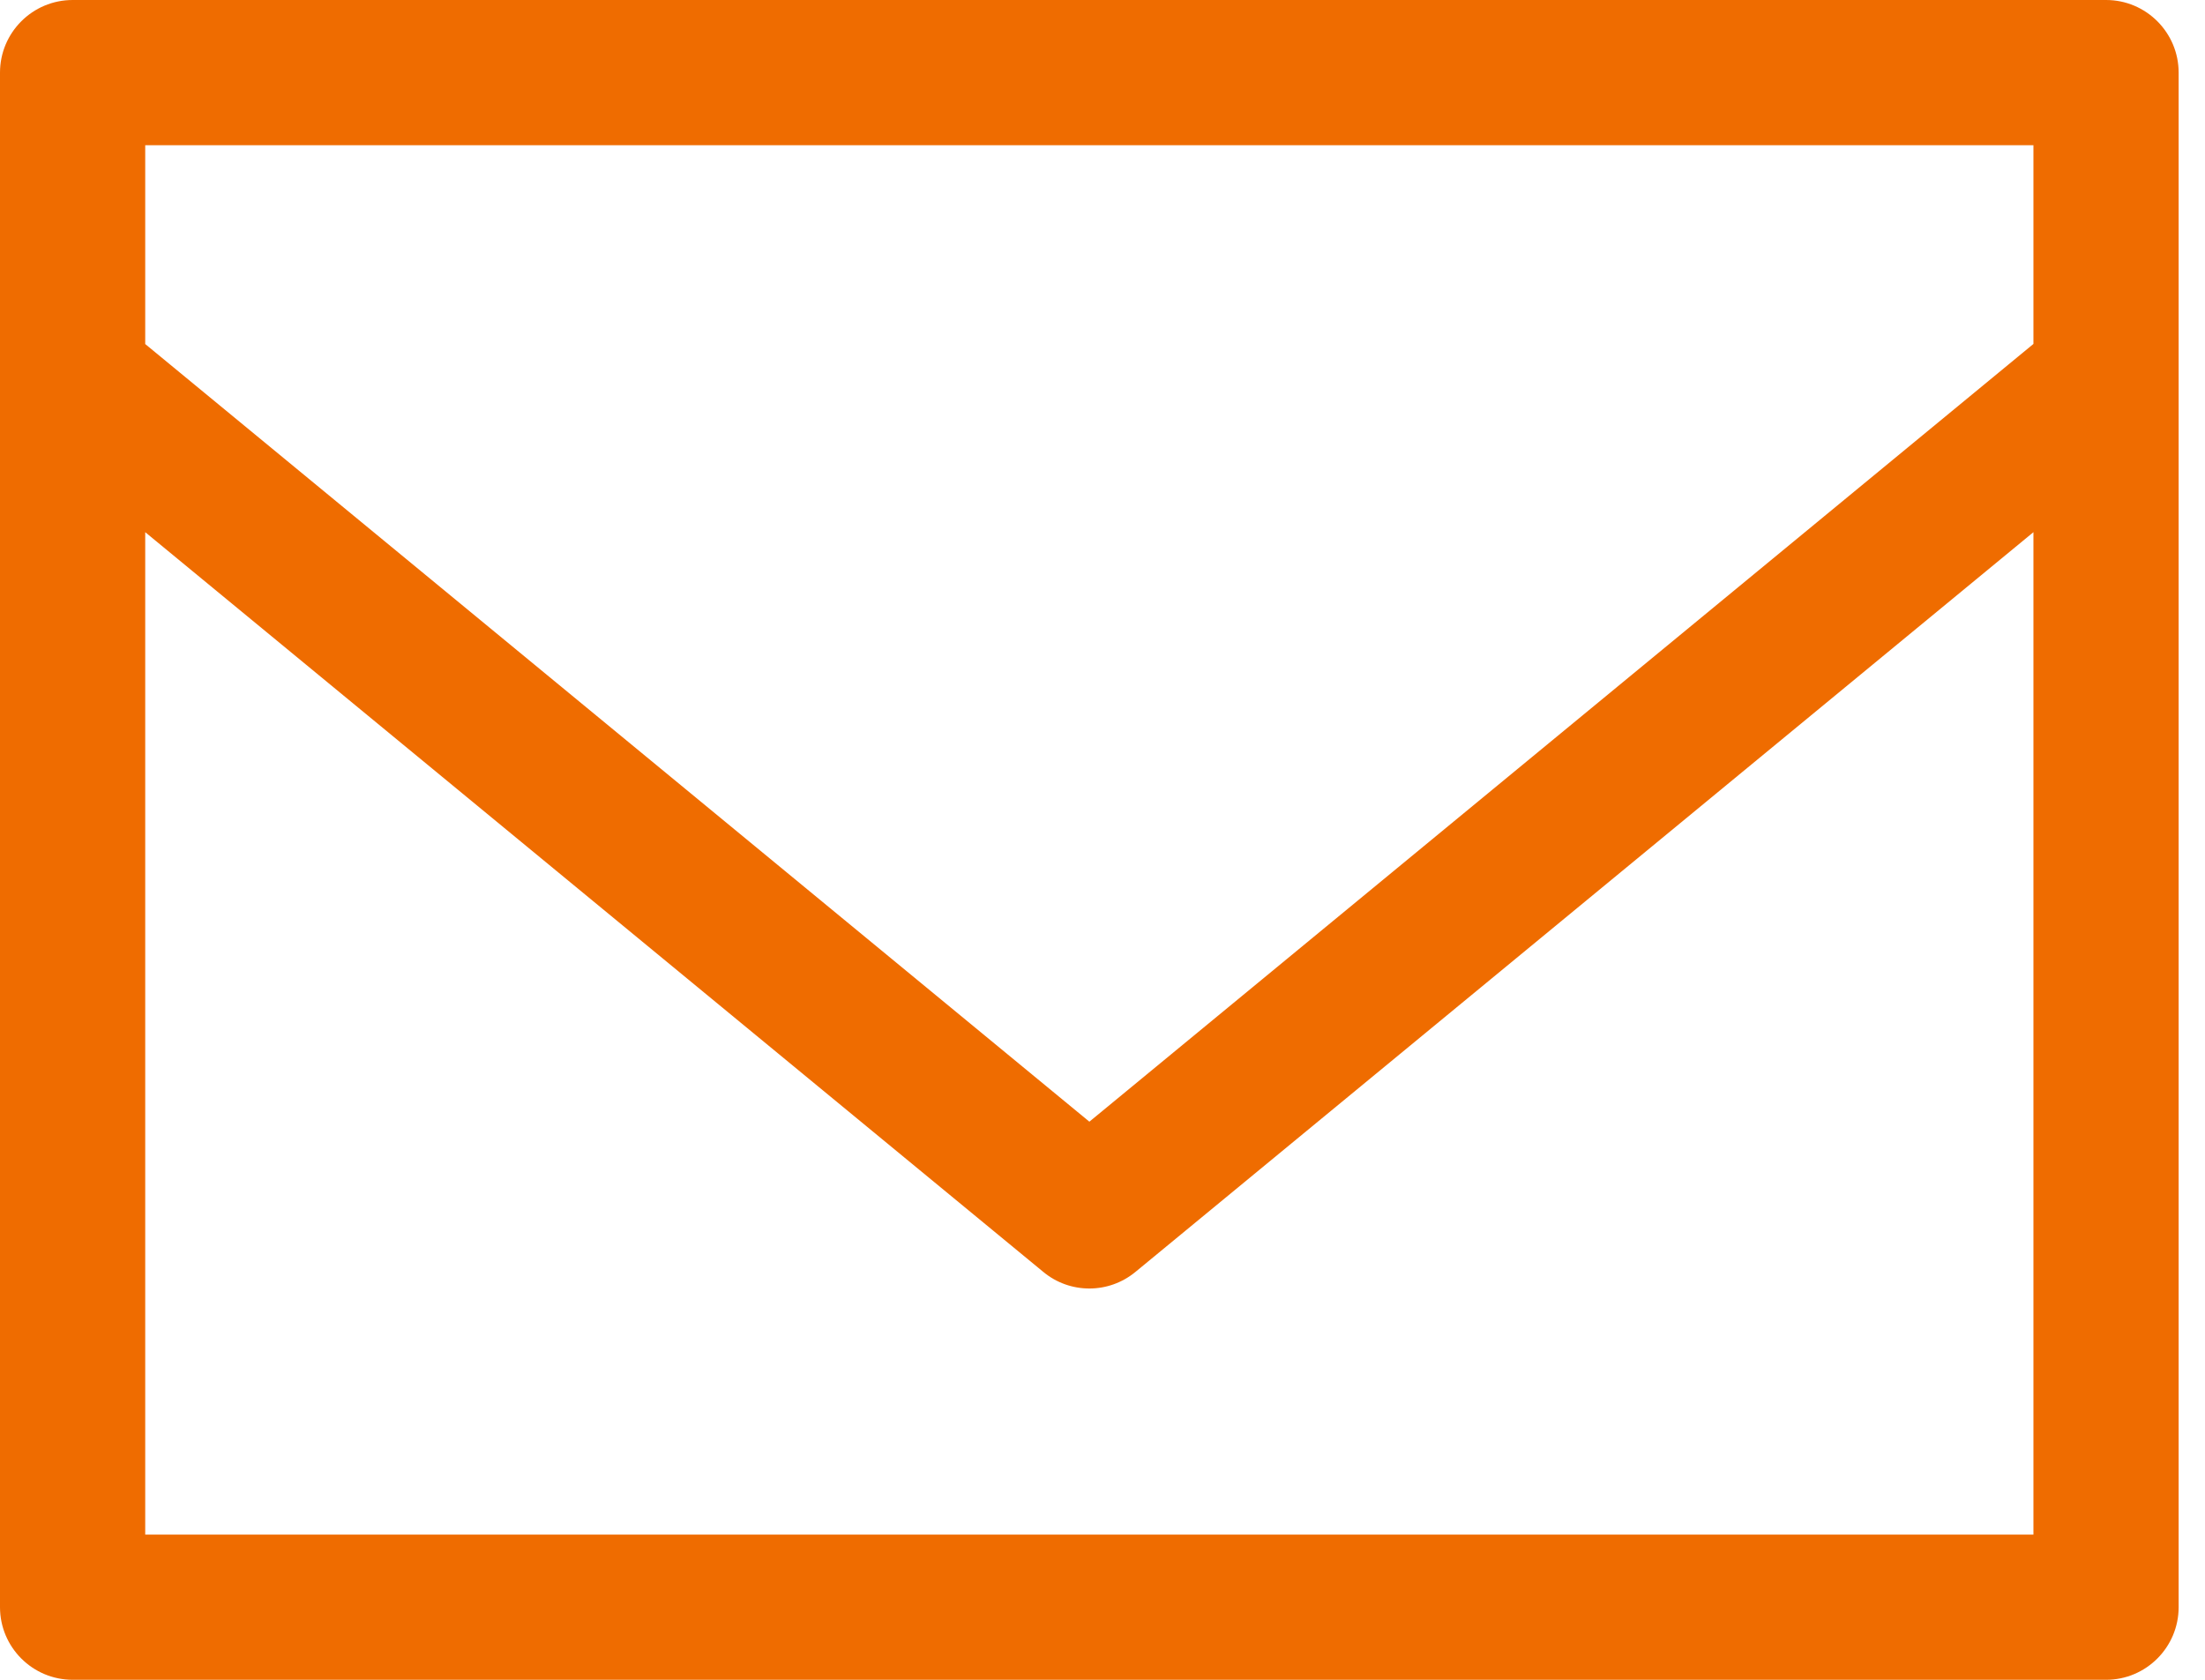 <svg width="21" height="16" viewBox="0 0 21 16" fill="none" xmlns="http://www.w3.org/2000/svg">
<path d="M20.058 0H0.692C0.31 0 0 0.31 0 0.692V15.308C0 15.69 0.31 16 0.692 16H20.058C20.439 16 20.749 15.69 20.749 15.308V0.692C20.749 0.31 20.439 0 20.058 0ZM19.366 1.383V3.276L10.375 10.684L1.383 3.277V1.383H19.366ZM1.383 14.617V5.069L9.935 12.114C10.062 12.22 10.218 12.273 10.375 12.273C10.531 12.273 10.687 12.22 10.815 12.114L19.366 5.069V14.617H1.383Z" fill="#EF6C00"/>
</svg>
